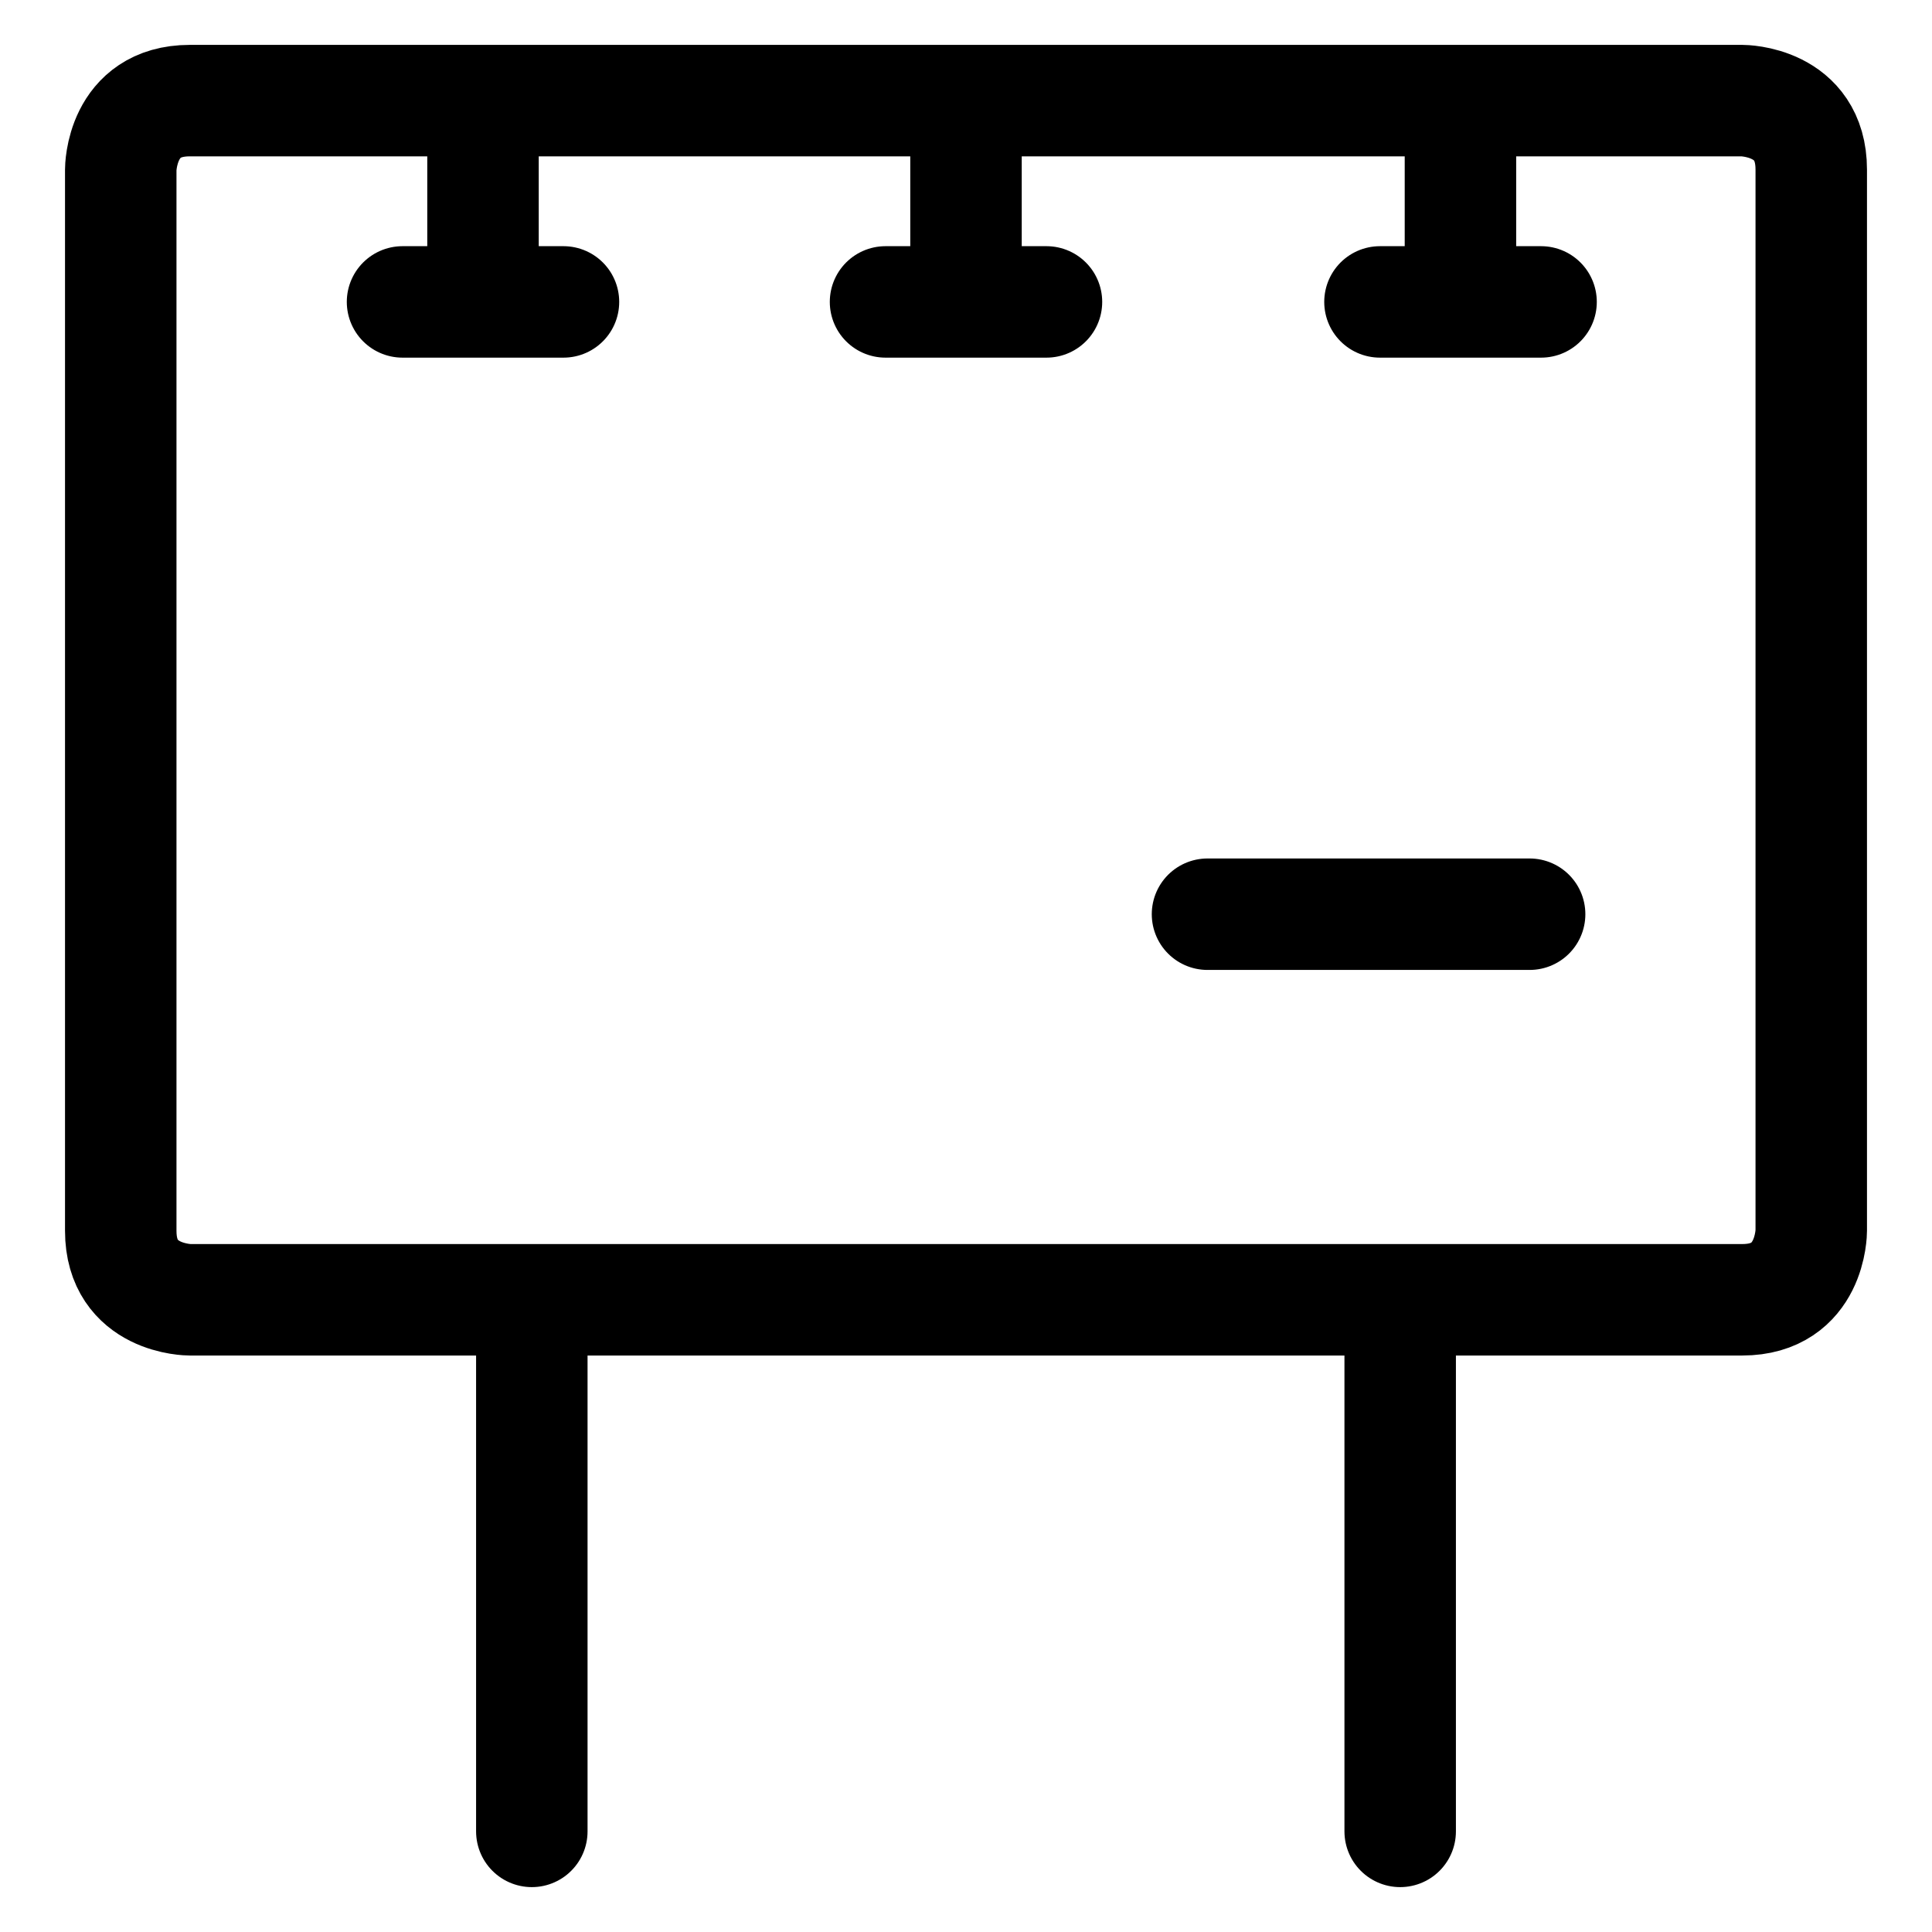 <svg width="26" height="26" viewBox="0 0 26 26" fill="none" xmlns="http://www.w3.org/2000/svg">
<g clip-path="url(#clip0_174_150)">
<path d="M7.157 17.492V24.646M18.843 17.492V24.646M13 1.354V4.061M14.083 4.063H11.917M19.654 1.354V4.061M20.739 4.063H18.571M6.5 1.354V4.061M5.417 4.063H7.583M20.585 12.303H16.25M2.554 1.354H23.446C23.446 1.354 24.375 1.354 24.375 2.282V16.564C24.375 16.564 24.375 17.492 23.446 17.492H2.554C2.554 17.492 1.625 17.492 1.625 16.564V2.282C1.625 2.282 1.625 1.354 2.554 1.354Z" stroke="black" stroke-width="1.5" stroke-linecap="round" stroke-linejoin="round"/>
</g>
<defs>
<clipPath id="clip0_174_150">
<rect width="26" height="26" fill="white"/>
</clipPath>
</defs>
</svg>

